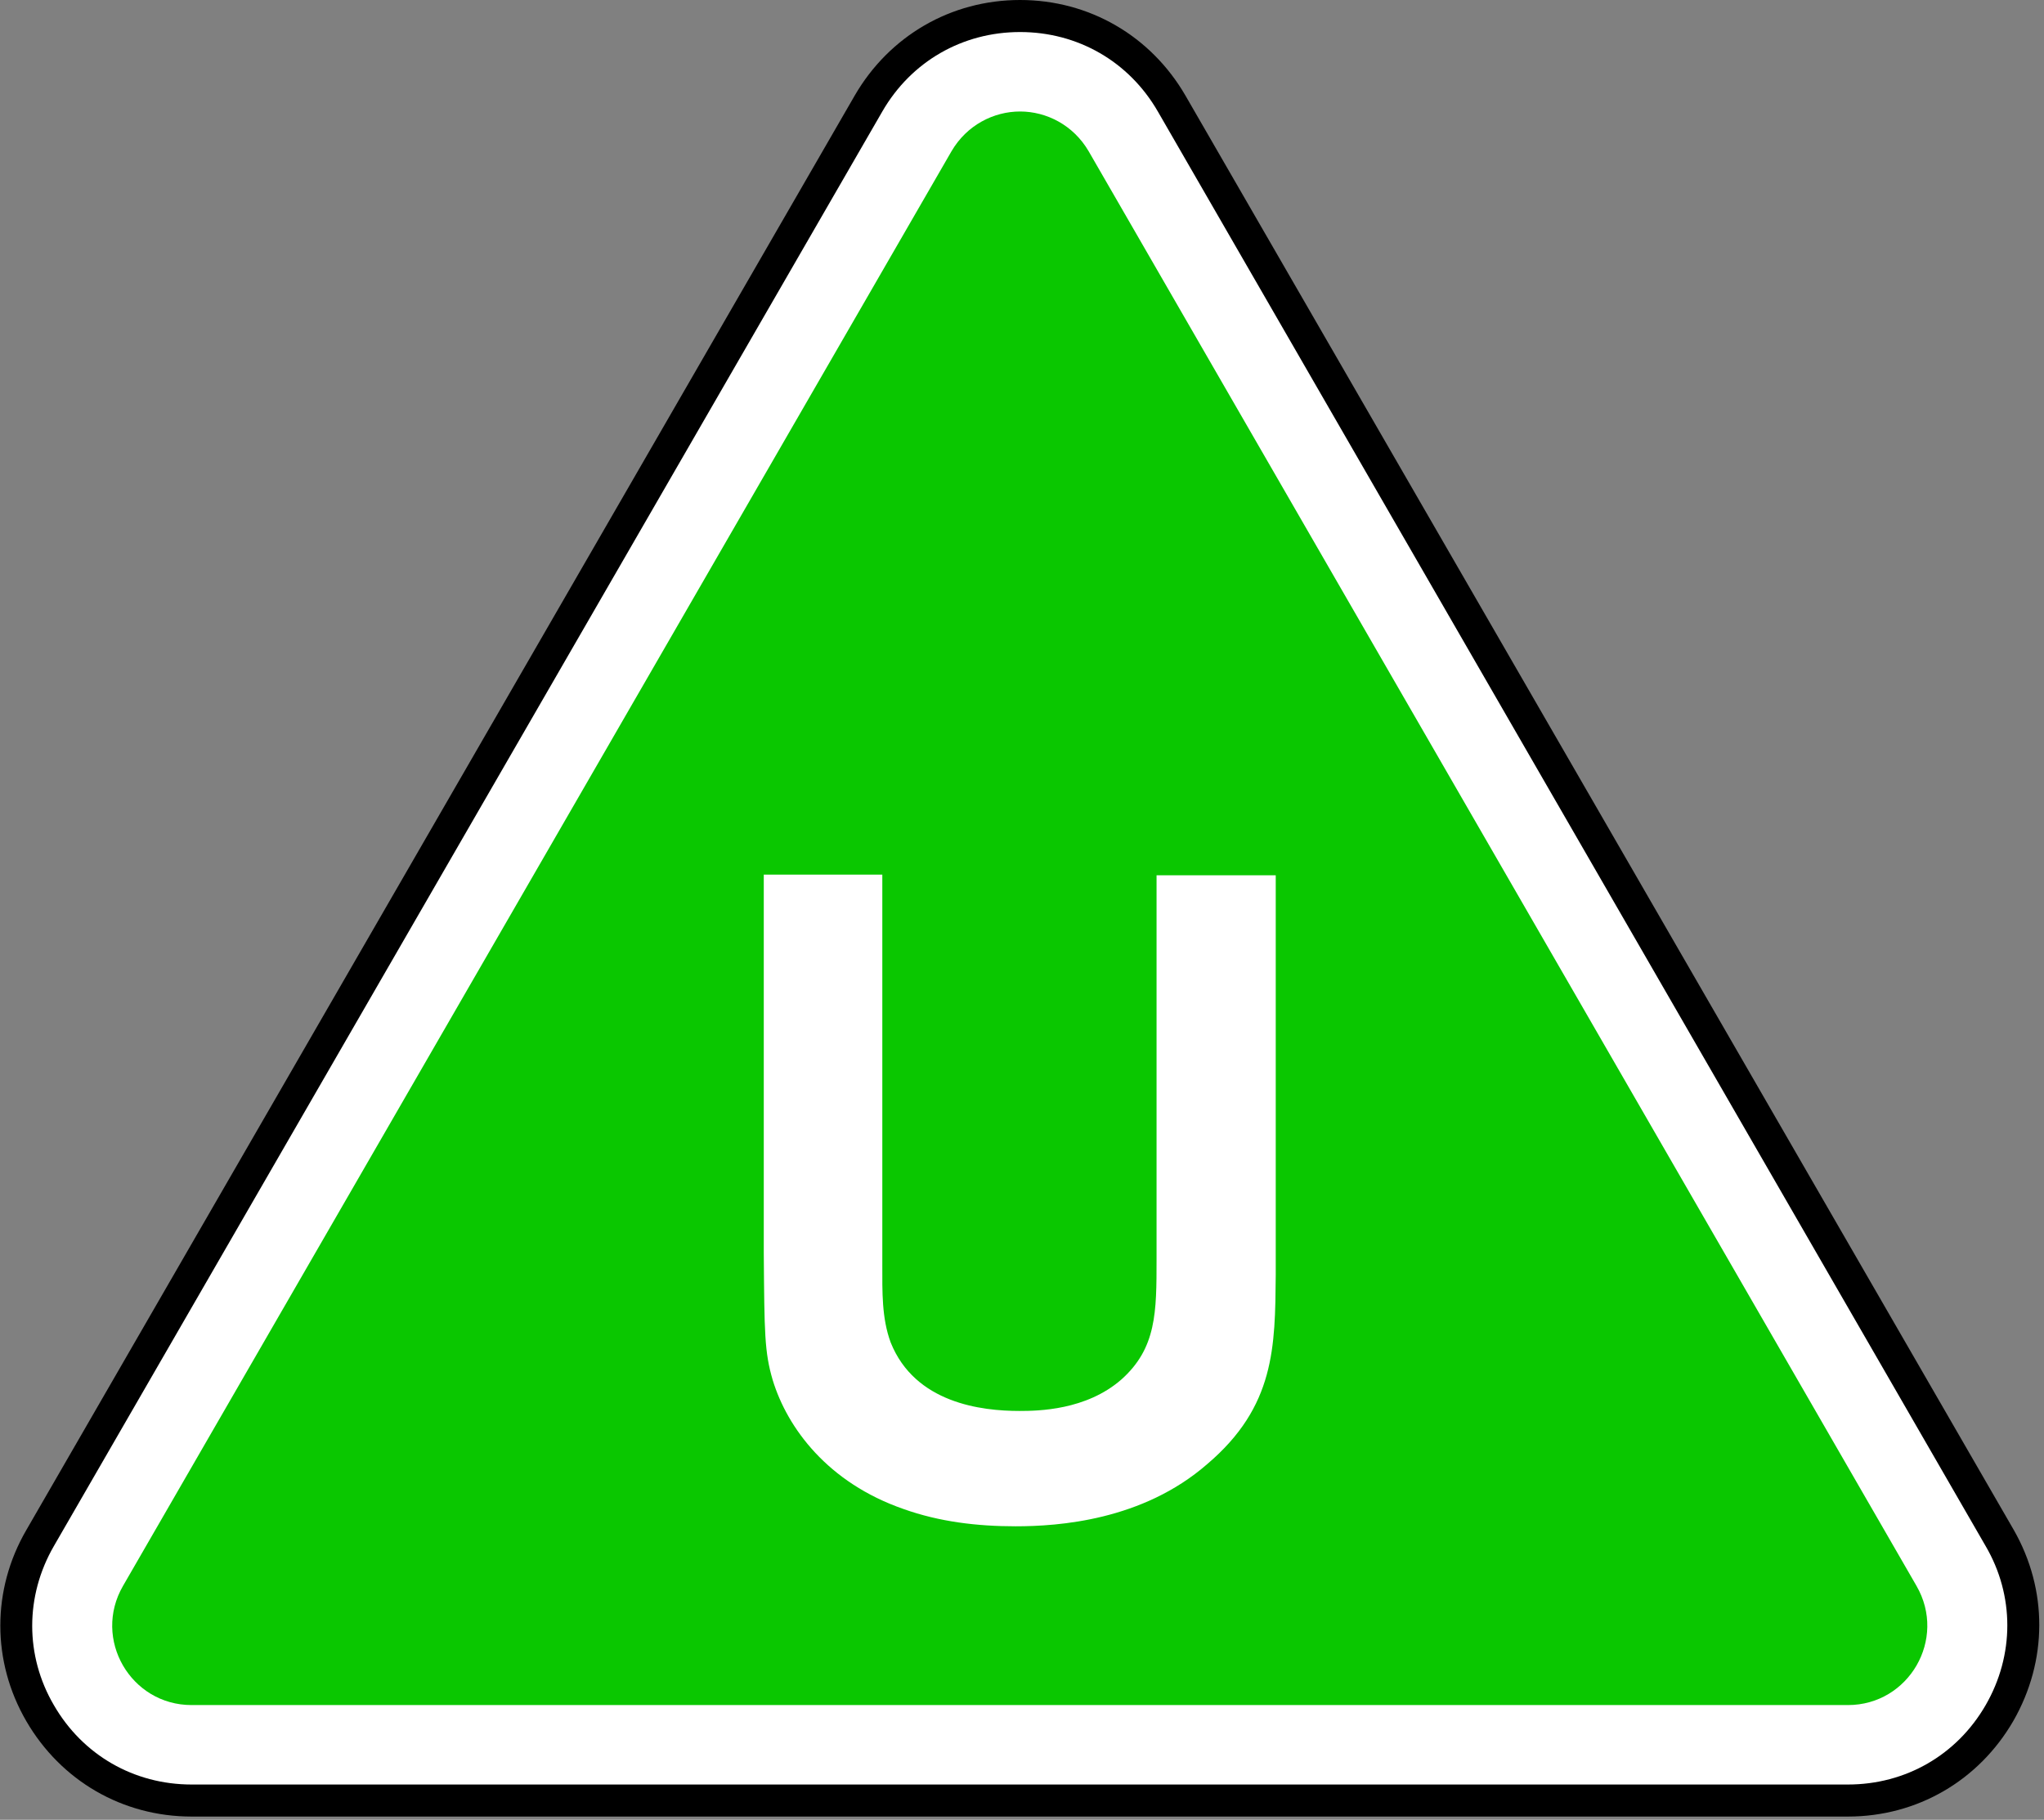 <svg xmlns="http://www.w3.org/2000/svg" width="319" height="284" viewBox="0 0 319 284"><rect x="0" y="0" width="319" height="284" fill="#808080" stroke="none"/><g fill="none"><path fill="#000" d="M314.3 238.8 185 14.9C179.6 5.6 170 0 159.2 0s-20.4 5.6-25.8 14.9L4.1 238.8c-5.4 9.3-5.4 20.5 0 29.8s15 14.9 25.8 14.9h258.5c10.8 0 20.4-5.6 25.8-14.9 5.4-9.4 5.4-20.5.1-29.8"/><path fill="#FFF" d="M309.9 241.3 180.7 17.4C176.2 9.6 168.2 5 159.2 5s-17 4.6-21.5 12.4L8.4 241.3c-4.5 7.8-4.5 17.1 0 24.8 4.5 7.8 12.5 12.4 21.5 12.4h258.5c9 0 17-4.6 21.5-12.4s4.5-17.1 0-24.8"/><path fill="#0AC700" d="M169.9 23.6c-2.4-4.1-6.6-6.2-10.7-6.2s-8.3 2.1-10.7 6.2L19.2 247.5c-4.8 8.3 1.2 18.6 10.7 18.6h258.5c9.5 0 15.5-10.3 10.7-18.6z"/><path fill="#FFF" d="M199.1 136.6V199c-.1 11.2-.1 20.5-10.7 29.5-10.1 8.8-23.2 9.7-29.9 9.7-6 0-11.9-.7-17.5-2.7-11.8-4.1-18.1-12.6-20.4-20.1-1.3-4.4-1.3-7.4-1.4-19.8v-59.1h18.5v60.9c0 4.2-.1 8.3 1.3 12.1 3.8 9.5 14.2 10.7 20.1 10.7 2.9 0 10.4-.1 15.9-4.9 5.5-4.9 5.5-10.5 5.5-18.8v-59.9z"/></g></svg>